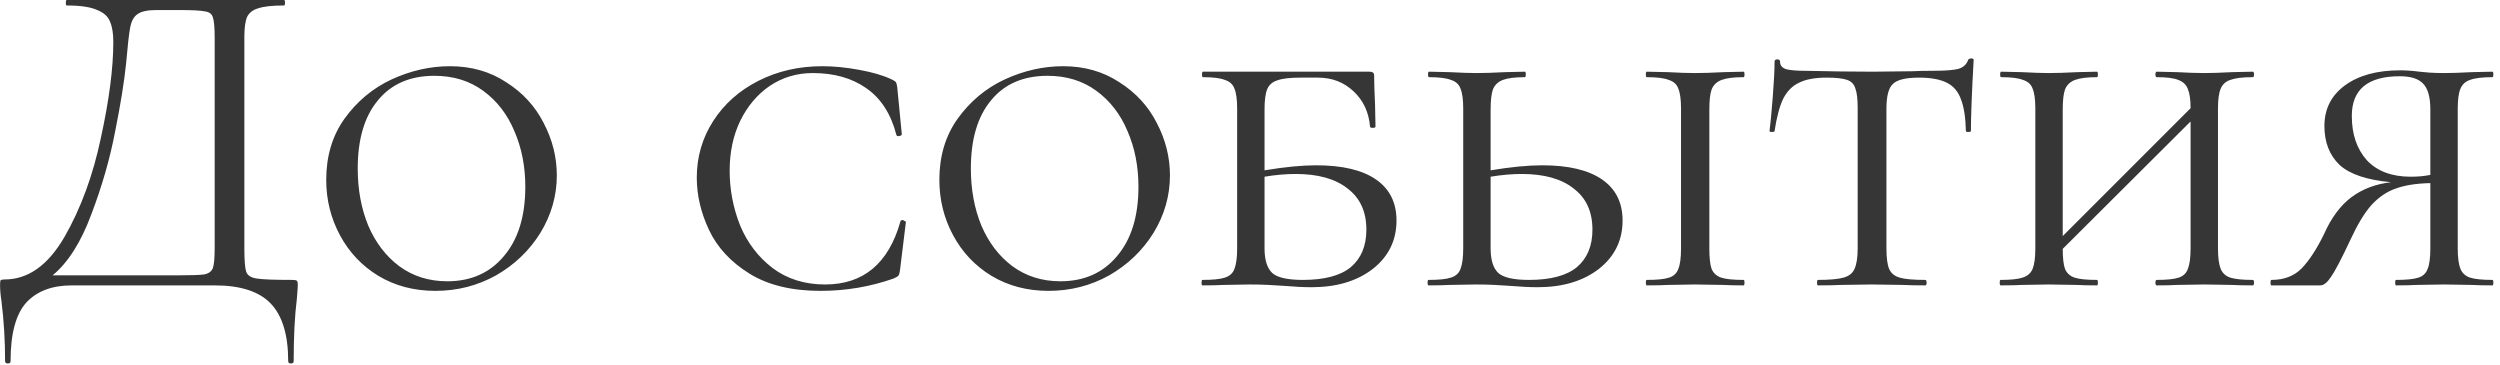 <?xml version="1.0" encoding="UTF-8"?> <svg xmlns="http://www.w3.org/2000/svg" width="219" height="32" viewBox="0 0 219 32" fill="none"> <path d="M25.606 24.52C25.846 24.52 25.979 24.547 26.006 24.6C26.059 24.627 26.086 24.76 26.086 25C26.086 25.133 26.059 25.52 26.006 26.16C25.819 27.653 25.726 29.48 25.726 31.64C25.726 31.773 25.646 31.84 25.486 31.84C25.326 31.84 25.246 31.773 25.246 31.64C25.246 29.347 24.739 27.667 23.726 26.6C22.713 25.533 21.073 25 18.806 25H6.286C4.579 25 3.259 25.493 2.326 26.48C1.393 27.493 0.926 29.213 0.926 31.64C0.926 31.773 0.846 31.84 0.686 31.84C0.526 31.84 0.446 31.773 0.446 31.64C0.446 29.827 0.339 28.067 0.126 26.36C0.046 25.853 0.006 25.387 0.006 24.96C0.006 24.747 0.019 24.613 0.046 24.56C0.099 24.507 0.219 24.48 0.406 24.48C2.459 24.48 4.206 23.24 5.646 20.76C7.086 18.253 8.153 15.347 8.846 12.04C9.566 8.733 9.926 5.947 9.926 3.68C9.926 2.933 9.833 2.347 9.646 1.92C9.486 1.467 9.113 1.12 8.526 0.88C7.939 0.613 7.046 0.48 5.846 0.48C5.793 0.48 5.766 0.4 5.766 0.24C5.766 0.08 5.793 0 5.846 0H24.886C24.939 0 24.966 0.08 24.966 0.24C24.966 0.4 24.939 0.48 24.886 0.48C23.873 0.48 23.126 0.56 22.646 0.72C22.166 0.853 21.833 1.107 21.646 1.48C21.486 1.853 21.406 2.44 21.406 3.24V21.76C21.406 22.8 21.459 23.48 21.566 23.8C21.673 24.12 21.979 24.32 22.486 24.4C22.993 24.48 24.033 24.52 25.606 24.52ZM18.806 3.32C18.806 2.413 18.753 1.813 18.646 1.52C18.566 1.227 18.339 1.053 17.966 1C17.593 0.92 16.833 0.88 15.686 0.88H13.726C12.926 0.88 12.366 1 12.046 1.24C11.726 1.453 11.513 1.84 11.406 2.4C11.299 2.96 11.179 4.013 11.046 5.56C10.886 7.133 10.566 9.12 10.086 11.52C9.633 13.893 8.939 16.307 8.006 18.76C7.099 21.213 5.966 23 4.606 24.12H15.486C16.713 24.12 17.513 24.093 17.886 24.04C18.286 23.96 18.539 23.773 18.646 23.48C18.753 23.187 18.806 22.587 18.806 21.68V3.32ZM38.137 25.48C36.27 25.48 34.603 25.04 33.137 24.16C31.697 23.28 30.577 22.093 29.777 20.6C28.977 19.107 28.577 17.493 28.577 15.76C28.577 13.68 29.11 11.893 30.177 10.4C31.27 8.88 32.643 7.733 34.297 6.96C35.977 6.187 37.683 5.8 39.417 5.8C41.283 5.8 42.923 6.267 44.337 7.2C45.777 8.107 46.87 9.293 47.617 10.76C48.39 12.227 48.777 13.76 48.777 15.36C48.777 17.147 48.297 18.827 47.337 20.4C46.377 21.947 45.083 23.187 43.457 24.12C41.83 25.027 40.057 25.48 38.137 25.48ZM39.177 24.64C41.257 24.64 42.91 23.907 44.137 22.44C45.39 20.973 46.017 18.947 46.017 16.36C46.017 14.573 45.697 12.947 45.057 11.48C44.443 10.013 43.537 8.84 42.337 7.96C41.137 7.08 39.71 6.64 38.057 6.64C35.923 6.64 34.27 7.36 33.097 8.8C31.923 10.213 31.337 12.2 31.337 14.76C31.337 16.6 31.643 18.267 32.257 19.76C32.897 21.253 33.803 22.44 34.977 23.32C36.177 24.2 37.577 24.64 39.177 24.64ZM72.038 5.8C73.051 5.8 74.131 5.907 75.278 6.12C76.451 6.333 77.398 6.613 78.118 6.96C78.304 7.04 78.424 7.12 78.478 7.2C78.531 7.28 78.571 7.427 78.598 7.64L78.998 11.76C78.998 11.84 78.918 11.893 78.758 11.92C78.624 11.947 78.544 11.907 78.518 11.8C78.038 9.96 77.158 8.6 75.878 7.72C74.624 6.84 73.064 6.4 71.198 6.4C69.811 6.4 68.558 6.773 67.438 7.52C66.344 8.267 65.478 9.293 64.838 10.6C64.224 11.88 63.918 13.333 63.918 14.96C63.918 16.613 64.224 18.213 64.838 19.76C65.478 21.28 66.424 22.52 67.678 23.48C68.958 24.44 70.491 24.92 72.278 24.92C75.638 24.92 77.838 23.08 78.878 19.4C78.878 19.32 78.944 19.28 79.078 19.28C79.131 19.28 79.184 19.307 79.238 19.36C79.318 19.387 79.358 19.413 79.358 19.44L78.838 23.68C78.811 23.893 78.771 24.04 78.718 24.12C78.664 24.2 78.518 24.293 78.278 24.4C76.224 25.12 74.091 25.48 71.878 25.48C69.344 25.48 67.264 24.973 65.638 23.96C64.011 22.947 62.838 21.68 62.118 20.16C61.398 18.64 61.038 17.107 61.038 15.56C61.038 13.747 61.518 12.093 62.478 10.6C63.438 9.107 64.758 7.933 66.438 7.08C68.118 6.227 69.984 5.8 72.038 5.8ZM91.848 25.48C89.981 25.48 88.314 25.04 86.848 24.16C85.408 23.28 84.288 22.093 83.488 20.6C82.688 19.107 82.288 17.493 82.288 15.76C82.288 13.68 82.821 11.893 83.888 10.4C84.981 8.88 86.354 7.733 88.008 6.96C89.688 6.187 91.394 5.8 93.128 5.8C94.994 5.8 96.634 6.267 98.048 7.2C99.488 8.107 100.581 9.293 101.328 10.76C102.101 12.227 102.488 13.76 102.488 15.36C102.488 17.147 102.008 18.827 101.048 20.4C100.088 21.947 98.794 23.187 97.168 24.12C95.541 25.027 93.768 25.48 91.848 25.48ZM92.888 24.64C94.968 24.64 96.621 23.907 97.848 22.44C99.101 20.973 99.728 18.947 99.728 16.36C99.728 14.573 99.408 12.947 98.768 11.48C98.154 10.013 97.248 8.84 96.048 7.96C94.848 7.08 93.421 6.64 91.768 6.64C89.634 6.64 87.981 7.36 86.808 8.8C85.634 10.213 85.048 12.2 85.048 14.76C85.048 16.6 85.354 18.267 85.968 19.76C86.608 21.253 87.514 22.44 88.688 23.32C89.888 24.2 91.288 24.64 92.888 24.64ZM115.294 14.48C117.587 14.48 119.334 14.893 120.534 15.72C121.734 16.547 122.334 17.747 122.334 19.32C122.334 21.053 121.64 22.467 120.254 23.56C118.867 24.627 117.08 25.16 114.894 25.16C114.2 25.16 113.387 25.12 112.454 25.04C112.08 25.013 111.64 24.987 111.134 24.96C110.627 24.933 110.08 24.92 109.494 24.92L107.174 24.96C106.72 24.987 106.107 25 105.334 25C105.28 25 105.254 24.92 105.254 24.76C105.254 24.6 105.28 24.52 105.334 24.52C106.24 24.52 106.894 24.453 107.294 24.32C107.72 24.187 108 23.933 108.134 23.56C108.294 23.16 108.374 22.56 108.374 21.76V9.52C108.374 8.72 108.294 8.133 108.134 7.76C108 7.387 107.72 7.133 107.294 7C106.894 6.84 106.254 6.76 105.374 6.76C105.32 6.76 105.294 6.68 105.294 6.52C105.294 6.36 105.32 6.28 105.374 6.28H119.974C120.24 6.28 120.374 6.387 120.374 6.6C120.374 7.133 120.4 7.987 120.454 9.16L120.494 11.08C120.494 11.16 120.414 11.2 120.254 11.2C120.094 11.2 120.014 11.16 120.014 11.08C119.907 9.827 119.427 8.8 118.574 8C117.72 7.2 116.68 6.8 115.454 6.8H113.934C113 6.8 112.32 6.88 111.894 7.04C111.467 7.173 111.174 7.427 111.014 7.8C110.854 8.173 110.774 8.76 110.774 9.56V14.92C112.534 14.627 114.04 14.48 115.294 14.48ZM114.134 24.52C116.027 24.52 117.427 24.147 118.334 23.4C119.24 22.627 119.694 21.533 119.694 20.12C119.694 18.547 119.147 17.347 118.054 16.52C116.987 15.667 115.467 15.24 113.494 15.24C112.64 15.24 111.734 15.32 110.774 15.48V21.76C110.774 22.773 111 23.493 111.454 23.92C111.907 24.32 112.8 24.52 114.134 24.52ZM135.098 14.48C137.392 14.48 139.138 14.893 140.338 15.72C141.538 16.547 142.138 17.747 142.138 19.32C142.138 21.053 141.445 22.467 140.058 23.56C138.672 24.627 136.885 25.16 134.698 25.16C134.005 25.16 133.192 25.12 132.258 25.04C131.885 25.013 131.445 24.987 130.938 24.96C130.432 24.933 129.885 24.92 129.298 24.92L126.978 24.96C126.525 24.987 125.912 25 125.138 25C125.085 25 125.058 24.92 125.058 24.76C125.058 24.6 125.085 24.52 125.138 24.52C126.045 24.52 126.698 24.453 127.098 24.32C127.525 24.187 127.805 23.933 127.938 23.56C128.098 23.16 128.178 22.56 128.178 21.76V9.52C128.178 8.72 128.098 8.133 127.938 7.76C127.805 7.387 127.525 7.133 127.098 7C126.698 6.84 126.058 6.76 125.178 6.76C125.125 6.76 125.098 6.68 125.098 6.52C125.098 6.36 125.125 6.28 125.178 6.28L126.978 6.32C127.992 6.373 128.778 6.4 129.338 6.4C130.005 6.4 130.845 6.373 131.858 6.32L133.578 6.28C133.632 6.28 133.658 6.36 133.658 6.52C133.658 6.68 133.632 6.76 133.578 6.76C132.725 6.76 132.085 6.84 131.658 7C131.232 7.16 130.938 7.44 130.778 7.84C130.645 8.213 130.578 8.8 130.578 9.6V14.92C132.338 14.627 133.845 14.48 135.098 14.48ZM152.738 24.52C152.792 24.52 152.818 24.6 152.818 24.76C152.818 24.92 152.792 25 152.738 25C151.992 25 151.405 24.987 150.978 24.96L148.458 24.92L146.098 24.96C145.645 24.987 145.032 25 144.258 25C144.205 25 144.178 24.92 144.178 24.76C144.178 24.6 144.205 24.52 144.258 24.52C145.165 24.52 145.818 24.453 146.218 24.32C146.618 24.187 146.885 23.933 147.018 23.56C147.178 23.187 147.258 22.587 147.258 21.76V9.52C147.258 8.72 147.178 8.133 147.018 7.76C146.885 7.387 146.605 7.133 146.178 7C145.778 6.84 145.138 6.76 144.258 6.76C144.205 6.76 144.178 6.68 144.178 6.52C144.178 6.36 144.205 6.28 144.258 6.28L146.098 6.32C147.058 6.373 147.845 6.4 148.458 6.4C149.152 6.4 150.005 6.373 151.018 6.32L152.738 6.28C152.792 6.28 152.818 6.36 152.818 6.52C152.818 6.68 152.792 6.76 152.738 6.76C151.885 6.76 151.245 6.84 150.818 7C150.392 7.16 150.098 7.44 149.938 7.84C149.805 8.213 149.738 8.8 149.738 9.6V21.76C149.738 22.587 149.805 23.187 149.938 23.56C150.098 23.933 150.378 24.187 150.778 24.32C151.178 24.453 151.832 24.52 152.738 24.52ZM133.938 24.52C135.832 24.52 137.232 24.147 138.138 23.4C139.045 22.627 139.498 21.533 139.498 20.12C139.498 18.547 138.952 17.347 137.858 16.52C136.792 15.667 135.272 15.24 133.298 15.24C132.445 15.24 131.538 15.32 130.578 15.48V21.76C130.578 22.773 130.805 23.493 131.258 23.92C131.712 24.32 132.605 24.52 133.938 24.52ZM160.012 6.8C158.998 6.8 158.198 6.947 157.612 7.24C157.025 7.507 156.558 7.973 156.212 8.64C155.892 9.307 155.638 10.253 155.452 11.48C155.452 11.533 155.372 11.56 155.212 11.56C155.078 11.56 155.012 11.533 155.012 11.48C155.092 10.867 155.185 9.88 155.292 8.52C155.398 7.16 155.452 6.12 155.452 5.4C155.452 5.267 155.532 5.2 155.692 5.2C155.852 5.2 155.932 5.267 155.932 5.4C155.932 5.747 156.132 5.973 156.532 6.08C156.932 6.16 157.425 6.2 158.012 6.2C160.358 6.253 162.372 6.28 164.052 6.28L167.532 6.24C168.012 6.213 168.638 6.2 169.412 6.2C170.372 6.2 171.078 6.147 171.532 6.04C171.985 5.907 172.278 5.64 172.412 5.24C172.465 5.16 172.558 5.12 172.692 5.12C172.825 5.12 172.892 5.16 172.892 5.24C172.732 8.12 172.652 10.2 172.652 11.48C172.652 11.533 172.572 11.56 172.412 11.56C172.278 11.56 172.212 11.533 172.212 11.48C172.185 10.28 172.038 9.347 171.772 8.68C171.532 8.013 171.118 7.533 170.532 7.24C169.945 6.947 169.132 6.8 168.092 6.8C166.945 6.8 166.185 6.987 165.812 7.36C165.438 7.707 165.252 8.427 165.252 9.52V21.76C165.252 22.587 165.332 23.187 165.492 23.56C165.652 23.933 165.958 24.187 166.412 24.32C166.865 24.453 167.612 24.52 168.652 24.52C168.732 24.52 168.772 24.6 168.772 24.76C168.772 24.92 168.732 25 168.652 25C167.825 25 167.185 24.987 166.732 24.96L163.932 24.92L161.252 24.96C160.772 24.987 160.105 25 159.252 25C159.198 25 159.172 24.92 159.172 24.76C159.172 24.6 159.198 24.52 159.252 24.52C160.265 24.52 161.012 24.453 161.492 24.32C161.972 24.187 162.292 23.933 162.452 23.56C162.638 23.16 162.732 22.56 162.732 21.76V9.44C162.732 8.667 162.665 8.107 162.532 7.76C162.425 7.387 162.185 7.133 161.812 7C161.438 6.867 160.838 6.8 160.012 6.8ZM197.335 24.52C197.415 24.52 197.455 24.6 197.455 24.76C197.455 24.92 197.415 25 197.335 25C196.589 25 195.989 24.987 195.535 24.96L193.135 24.92L190.695 24.96C190.269 24.987 189.682 25 188.935 25C188.855 25 188.815 24.92 188.815 24.76C188.815 24.6 188.855 24.52 188.935 24.52C189.815 24.52 190.455 24.453 190.855 24.32C191.255 24.187 191.522 23.933 191.655 23.56C191.815 23.16 191.895 22.56 191.895 21.76V10.64L180.695 21.8C180.695 22.6 180.762 23.187 180.895 23.56C181.055 23.933 181.335 24.187 181.735 24.32C182.135 24.453 182.789 24.52 183.695 24.52C183.749 24.52 183.775 24.6 183.775 24.76C183.775 24.92 183.749 25 183.695 25C182.949 25 182.362 24.987 181.935 24.96L179.455 24.92L177.095 24.96C176.642 24.987 176.029 25 175.255 25C175.202 25 175.175 24.92 175.175 24.76C175.175 24.6 175.202 24.52 175.255 24.52C176.135 24.52 176.775 24.453 177.175 24.32C177.602 24.187 177.895 23.933 178.055 23.56C178.215 23.16 178.295 22.56 178.295 21.76V9.52C178.295 8.72 178.215 8.133 178.055 7.76C177.922 7.387 177.642 7.133 177.215 7C176.815 6.84 176.175 6.76 175.295 6.76C175.242 6.76 175.215 6.68 175.215 6.52C175.215 6.36 175.242 6.28 175.295 6.28L177.095 6.32C178.109 6.373 178.895 6.4 179.455 6.4C180.122 6.4 180.962 6.373 181.975 6.32L183.695 6.28C183.749 6.28 183.775 6.36 183.775 6.52C183.775 6.68 183.749 6.76 183.695 6.76C182.842 6.76 182.202 6.84 181.775 7C181.349 7.16 181.055 7.44 180.895 7.84C180.762 8.213 180.695 8.8 180.695 9.6V20.68L191.895 9.48C191.895 8.733 191.815 8.173 191.655 7.8C191.522 7.427 191.242 7.16 190.815 7C190.415 6.84 189.789 6.76 188.935 6.76C188.855 6.76 188.815 6.68 188.815 6.52C188.815 6.36 188.855 6.28 188.935 6.28L190.695 6.32C191.655 6.373 192.469 6.4 193.135 6.4C193.722 6.4 194.522 6.373 195.535 6.32L197.335 6.28C197.415 6.28 197.455 6.36 197.455 6.52C197.455 6.68 197.415 6.76 197.335 6.76C196.455 6.76 195.802 6.84 195.375 7C194.975 7.133 194.695 7.387 194.535 7.76C194.375 8.133 194.295 8.72 194.295 9.52V21.76C194.295 22.56 194.375 23.16 194.535 23.56C194.695 23.933 194.975 24.187 195.375 24.32C195.802 24.453 196.455 24.52 197.335 24.52ZM218.338 24.52C218.392 24.52 218.418 24.6 218.418 24.76C218.418 24.92 218.392 25 218.338 25C217.592 25 216.992 24.987 216.538 24.96L214.138 24.92L211.658 24.96C211.232 24.987 210.645 25 209.898 25C209.845 25 209.818 24.92 209.818 24.76C209.818 24.6 209.845 24.52 209.898 24.52C210.805 24.52 211.458 24.453 211.858 24.32C212.258 24.187 212.525 23.933 212.658 23.56C212.818 23.187 212.898 22.587 212.898 21.76V16.04C211.672 16.067 210.658 16.227 209.858 16.52C209.085 16.787 208.378 17.267 207.738 17.96C207.125 18.653 206.512 19.667 205.898 21C205.098 22.707 204.525 23.8 204.178 24.28C203.858 24.76 203.552 25 203.258 25H198.978C198.925 25 198.898 24.92 198.898 24.76C198.898 24.6 198.925 24.52 198.978 24.52C200.072 24.52 200.952 24.187 201.618 23.52C202.285 22.827 202.938 21.827 203.578 20.52C204.218 19.08 205.018 18 205.978 17.28C206.938 16.56 208.098 16.12 209.458 15.96C207.352 15.773 205.845 15.267 204.938 14.44C204.058 13.587 203.618 12.453 203.618 11.04C203.618 9.547 204.218 8.36 205.418 7.48C206.618 6.6 208.232 6.16 210.258 6.16C210.792 6.16 211.352 6.2 211.938 6.28C212.178 6.307 212.472 6.333 212.818 6.36C213.192 6.387 213.632 6.4 214.138 6.4C214.725 6.4 215.525 6.373 216.538 6.32L218.338 6.28C218.392 6.28 218.418 6.36 218.418 6.52C218.418 6.68 218.392 6.76 218.338 6.76C217.458 6.76 216.805 6.84 216.378 7C215.978 7.133 215.698 7.387 215.538 7.76C215.378 8.133 215.298 8.72 215.298 9.52V21.76C215.298 22.56 215.378 23.16 215.538 23.56C215.698 23.933 215.978 24.187 216.378 24.32C216.805 24.453 217.458 24.52 218.338 24.52ZM211.178 15.48C211.818 15.48 212.392 15.427 212.898 15.32V9.6C212.898 8.507 212.685 7.747 212.258 7.32C211.858 6.893 211.178 6.68 210.218 6.68C207.418 6.68 206.018 7.84 206.018 10.16C206.018 11.76 206.458 13.053 207.338 14.04C208.245 15 209.525 15.48 211.178 15.48Z" fill="#363636"></path> </svg> 
